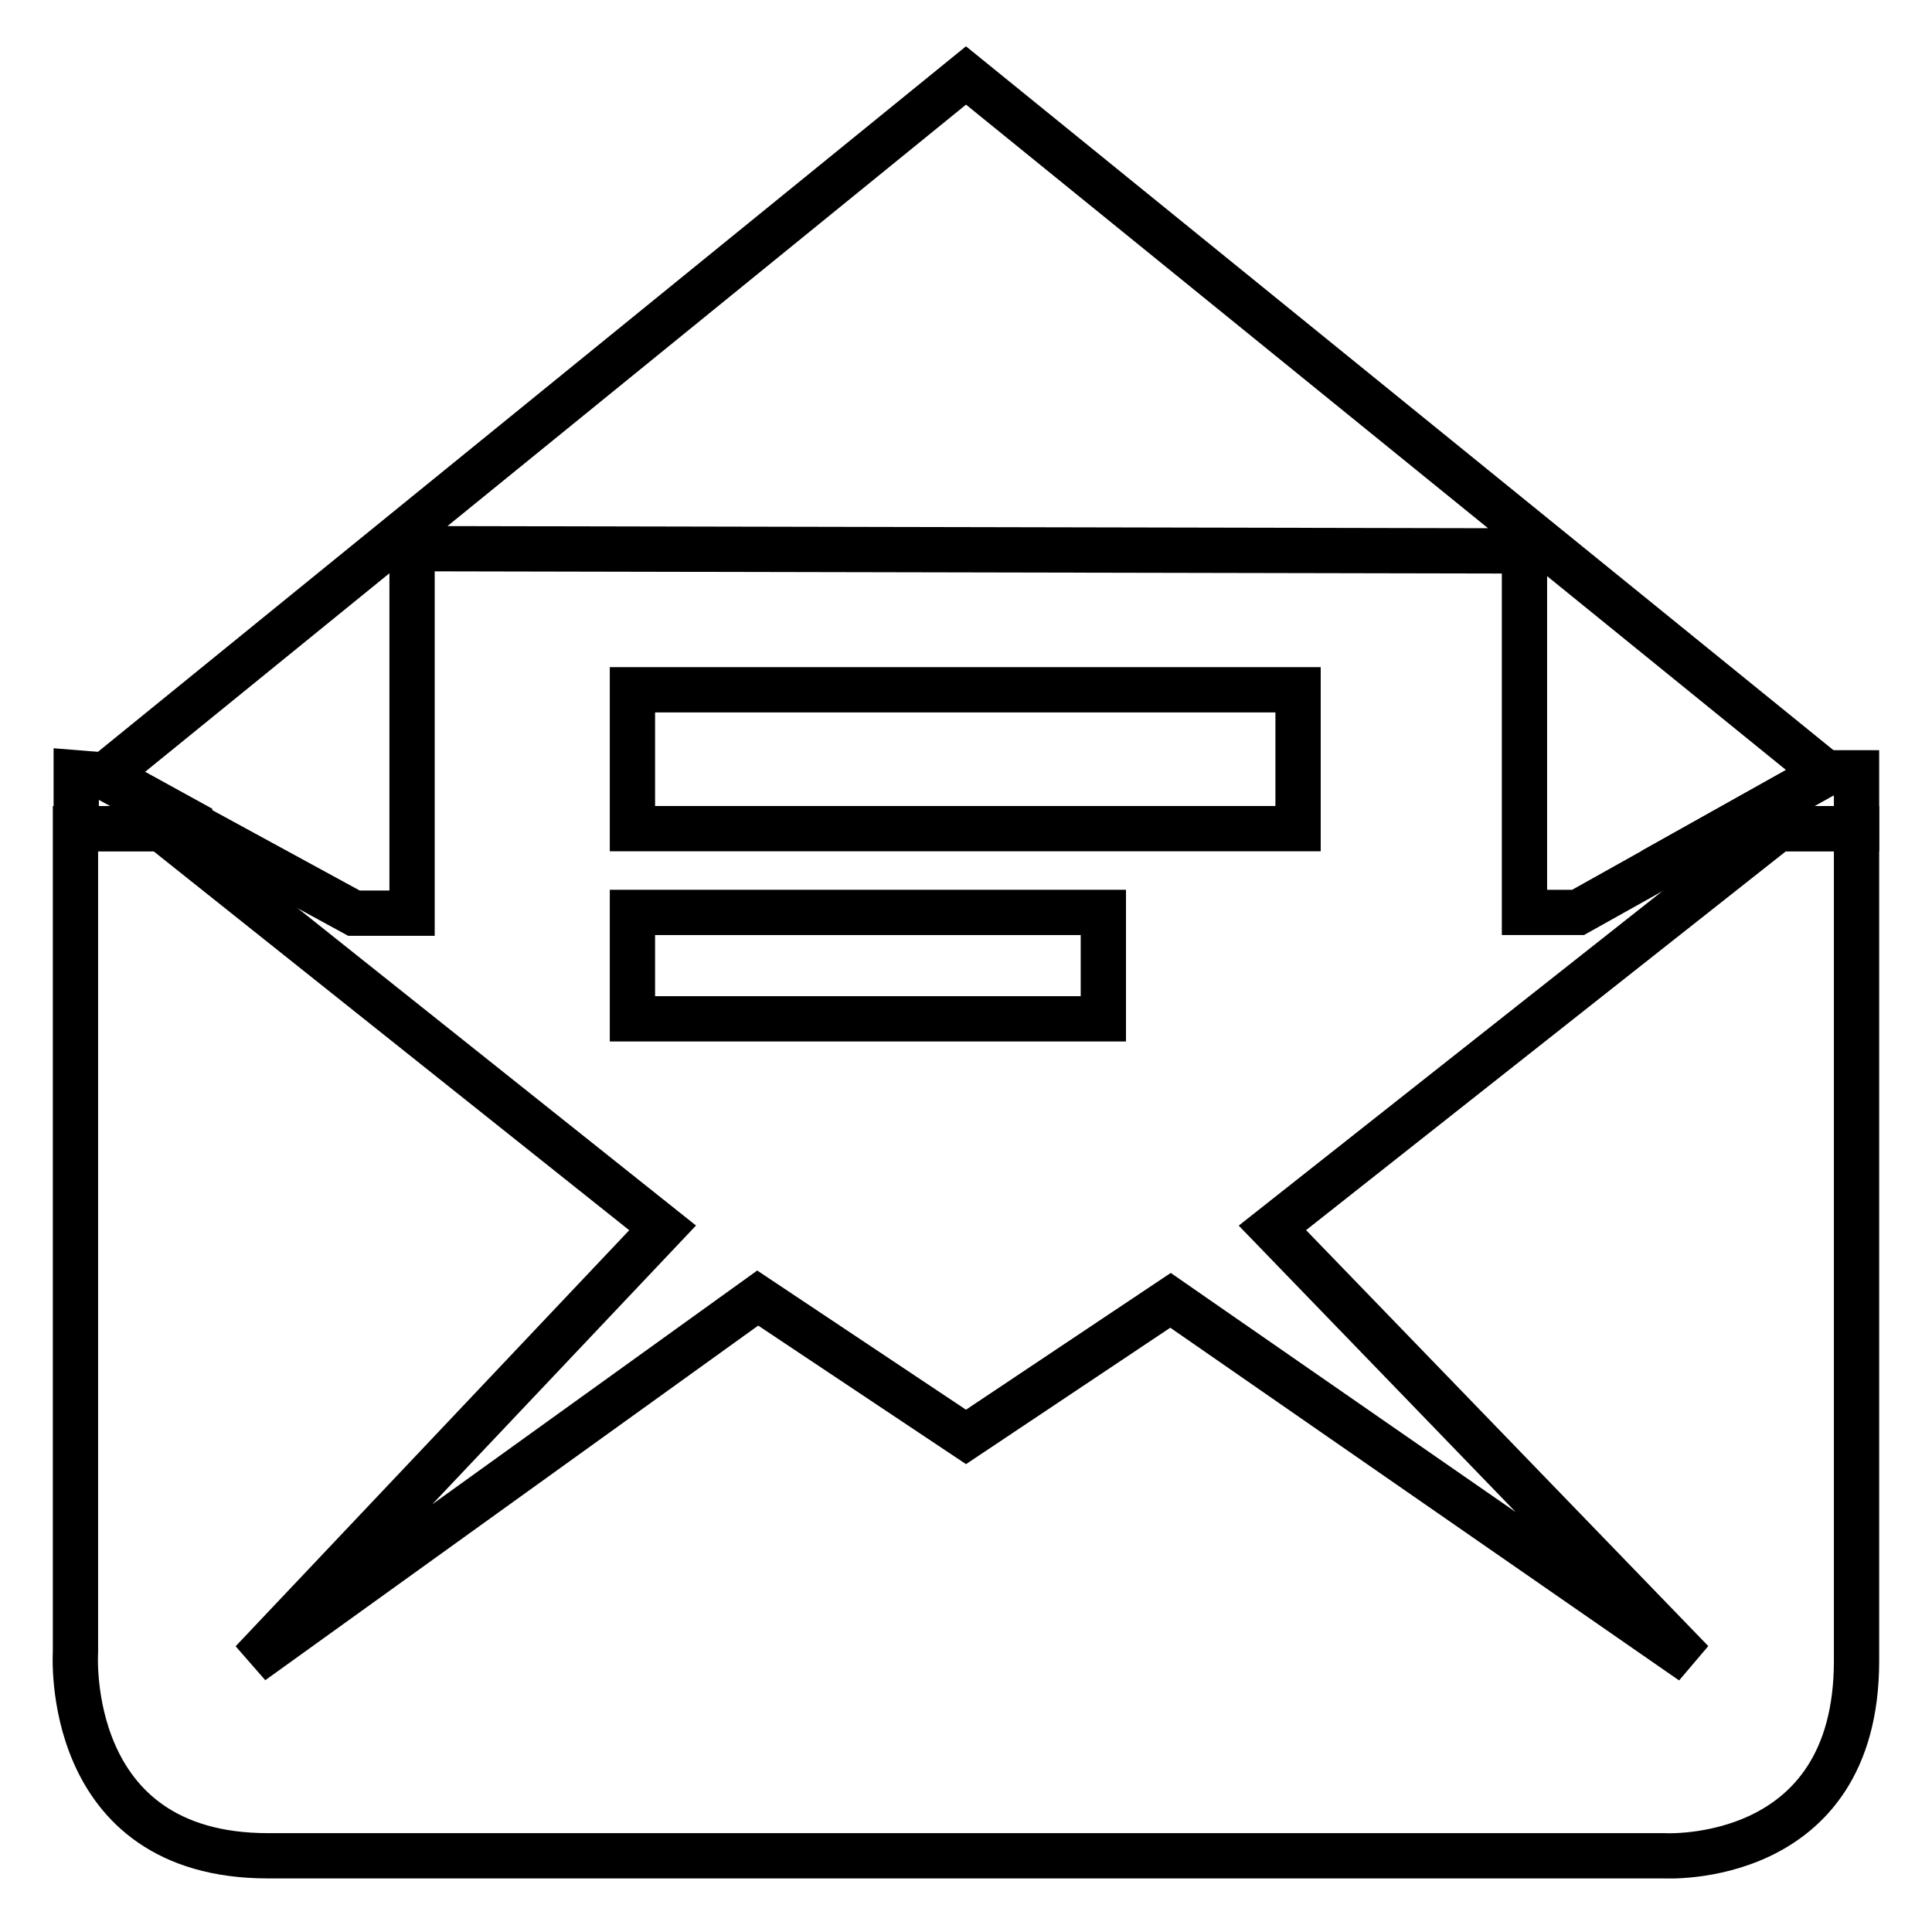 <?xml version="1.0" encoding="utf-8"?>
<!-- Svg Vector Icons : http://www.onlinewebfonts.com/icon -->
<!DOCTYPE svg PUBLIC "-//W3C//DTD SVG 1.1//EN" "http://www.w3.org/Graphics/SVG/1.1/DTD/svg11.dtd">
<svg version="1.1" xmlns="http://www.w3.org/2000/svg" xmlns:xlink="http://www.w3.org/1999/xlink" x="0px" y="0px" viewBox="0 0 256 256" enable-background="new 0 0 256 256" xml:space="preserve">
<g><g><path stroke-width="6" fill-opacity="0" stroke="#000000"  d="M83.8,91.4H172v18.4H83.8V91.4z"/><path stroke-width="6" fill-opacity="0" stroke="#000000"  d="M83.8,120.9h62.4v14.1H83.8V120.9z"/><path stroke-width="6" fill-opacity="0" stroke="#000000"  d="M128,10l114,92.5l-32.9,18.4h-7.1V73L54.6,72.7v48.3h-7.7l-33.2-18.1L128,10z"/><path stroke-width="6" fill-opacity="0" stroke="#000000"  d="M228.9,109.8H246v-7.4h-3.9L228.9,109.8z"/><path stroke-width="6" fill-opacity="0" stroke="#000000"  d="M26.7,109.8l-12.9-7.1l-3.7-0.3v7.4H26.7z"/><path stroke-width="6" fill-opacity="0" stroke="#000000"  d="M235.6,109.8l-67,52.9l55.6,57.5l-69.1-47.9L128,190.4l-27.6-18.4l-67,48.2l54.4-57.5l-66.4-52.9H10v109.1c0,0-1.8,27,25.5,27h185c0,0,25.5,1.5,25.5-25.8V109.8H235.6z"/></g></g>
</svg>